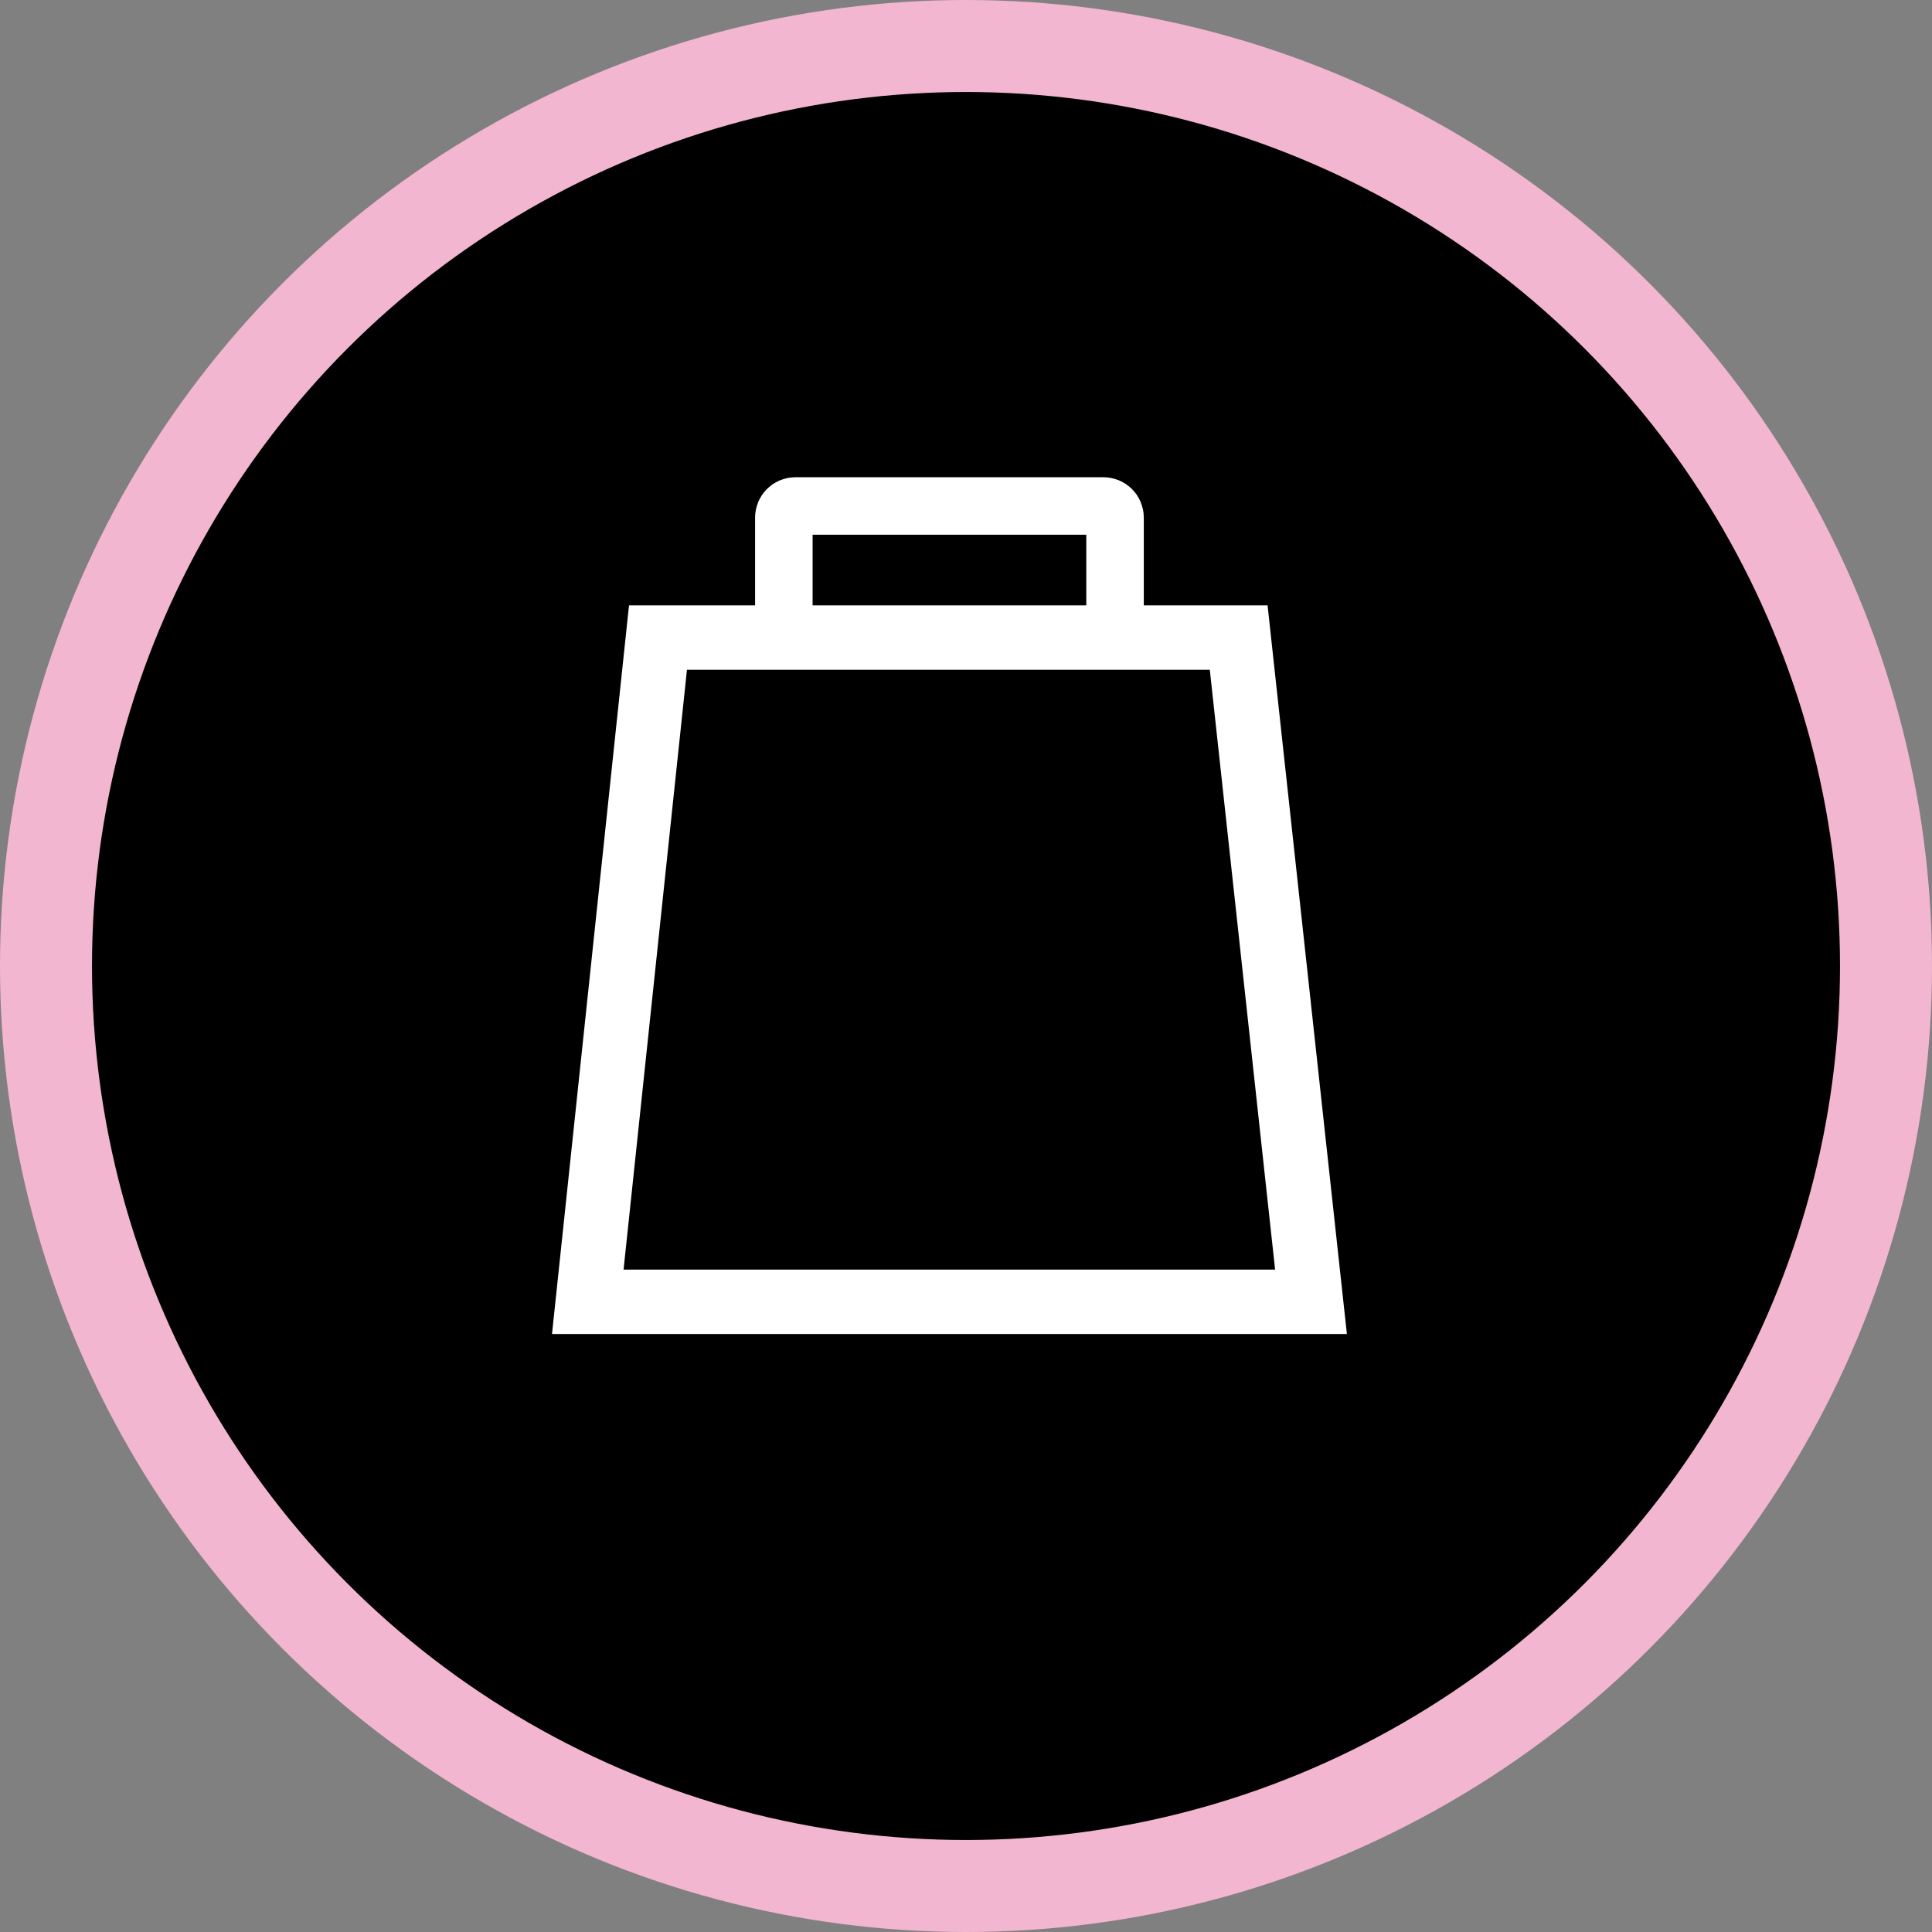 <?xml version="1.0" encoding="UTF-8"?>
<svg width="42px" height="42px" viewBox="0 0 42 42" version="1.1" xmlns="http://www.w3.org/2000/svg" xmlns:xlink="http://www.w3.org/1999/xlink">
    <rect x="0" y="0" width="42" height="42" fill="#808080" stroke="none"/>
    <title>Shopping Bag</title>
    <g id="Style-Guide" stroke="none" stroke-width="1" fill="none" fill-rule="evenodd">
        <g id="Shopping-Bag">
            <circle id="Oval" stroke="#F3B6D0" stroke-width="2" fill="#000000" cx="21" cy="21" r="20"/>
            <g id="Redeem-(small-pill)" transform="translate(12, 11)" stroke="#FFFFFF">
                <path d="M14.928,2.86 L16.5,17.3 L0.778,17.3 L2.304,2.86 L14.928,2.86 Z" id="Rectangle" stroke-width="1.4"/>
                <path d="M5.04,2.88 L5.04,0.25 C5.04,0.112 5.152,-2.39230995e-18 5.29,0 L11.99,0 C12.128,4.09652979e-16 12.24,0.112 12.24,0.25 L12.24,2.88 L12.24,2.88" id="Path-2" stroke-width="1.25"/>
            </g>
        </g>
    </g>
</svg>
